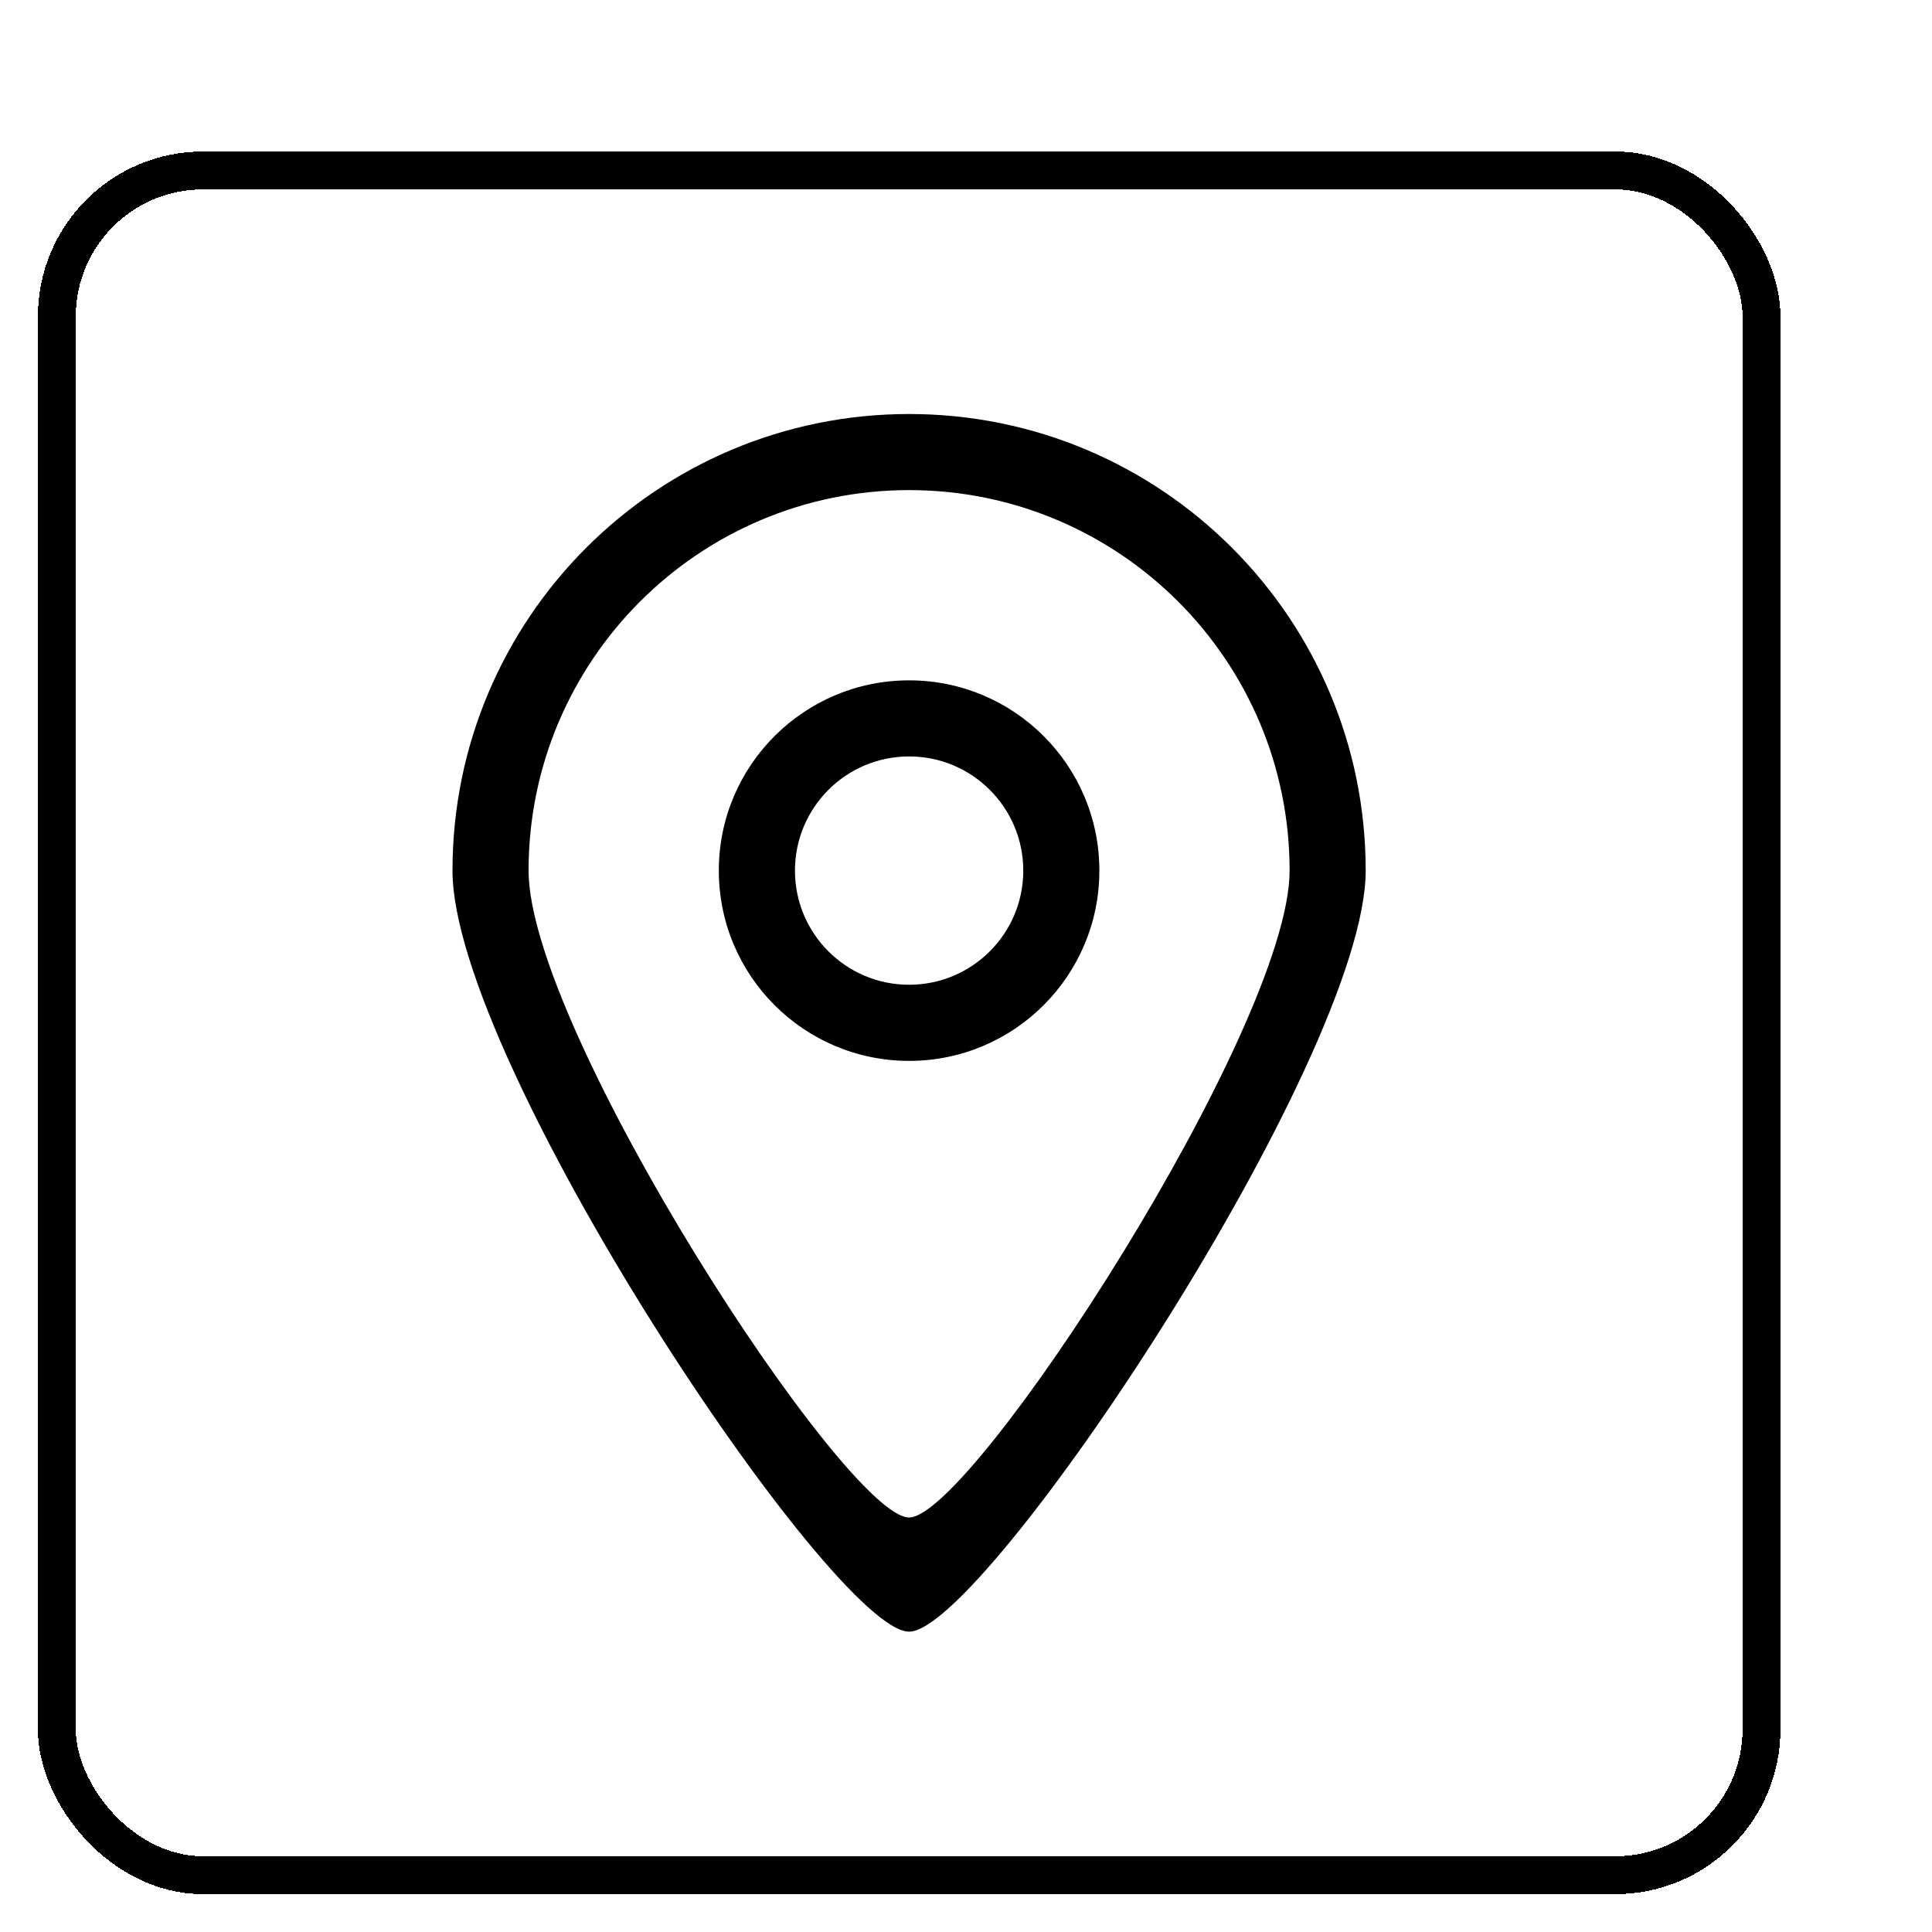 <svg width="34" height="34" viewBox="0 0 34 34" fill="none" xmlns="http://www.w3.org/2000/svg">
<g filter="url(#filter0_d_540_694)">
<rect x="3" y="1" width="30" height="30" rx="2.571" fill="white" shape-rendering="crispEdges"/>
<rect x="3" y="1" width="30" height="30" rx="2.571" stroke="black" stroke-width="0.667" shape-rendering="crispEdges"/>
<g clip-path="url(#clip0_540_694)">
<path fill-rule="evenodd" clip-rule="evenodd" d="M17.999 15.33C16.889 15.33 15.99 14.431 15.99 13.321C15.99 12.212 16.889 11.312 17.999 11.312C19.108 11.312 20.008 12.212 20.008 13.321C20.008 14.431 19.108 15.33 17.999 15.33ZM17.999 9.973C16.15 9.973 14.65 11.472 14.65 13.321C14.65 15.171 16.15 16.67 17.999 16.67C19.848 16.67 21.347 15.171 21.347 13.321C21.347 11.472 19.848 9.973 17.999 9.973ZM17.999 24.705C16.885 24.711 11.302 16.121 11.302 13.321C11.302 9.624 14.3 6.625 17.999 6.625C21.697 6.625 24.695 9.624 24.695 13.321C24.695 16.084 19.095 24.711 17.999 24.705ZM17.999 5.286C13.561 5.286 9.963 8.884 9.963 13.321C9.963 16.682 16.663 26.722 17.999 26.714C19.314 26.722 26.034 16.636 26.034 13.321C26.034 8.884 22.436 5.286 17.999 5.286Z" fill="black"/>
</g>
</g>
<defs>
<filter id="filter0_d_540_694" x="0.666" y="0.667" width="32.668" height="32.667" filterUnits="userSpaceOnUse" color-interpolation-filters="sRGB">
<feFlood flood-opacity="0" result="BackgroundImageFix"/>
<feColorMatrix in="SourceAlpha" type="matrix" values="0 0 0 0 0 0 0 0 0 0 0 0 0 0 0 0 0 0 127 0" result="hardAlpha"/>
<feOffset dx="-2" dy="2"/>
<feComposite in2="hardAlpha" operator="out"/>
<feColorMatrix type="matrix" values="0 0 0 0 0.58 0 0 0 0 0.706 0 0 0 0 0.671 0 0 0 1 0"/>
<feBlend mode="normal" in2="BackgroundImageFix" result="effect1_dropShadow_540_694"/>
<feBlend mode="normal" in="SourceGraphic" in2="effect1_dropShadow_540_694" result="shape"/>
</filter>
<clipPath id="clip0_540_694">
<rect width="21.429" height="21.429" fill="white" transform="translate(7.285 5.286)"/>
</clipPath>
</defs>
</svg>
